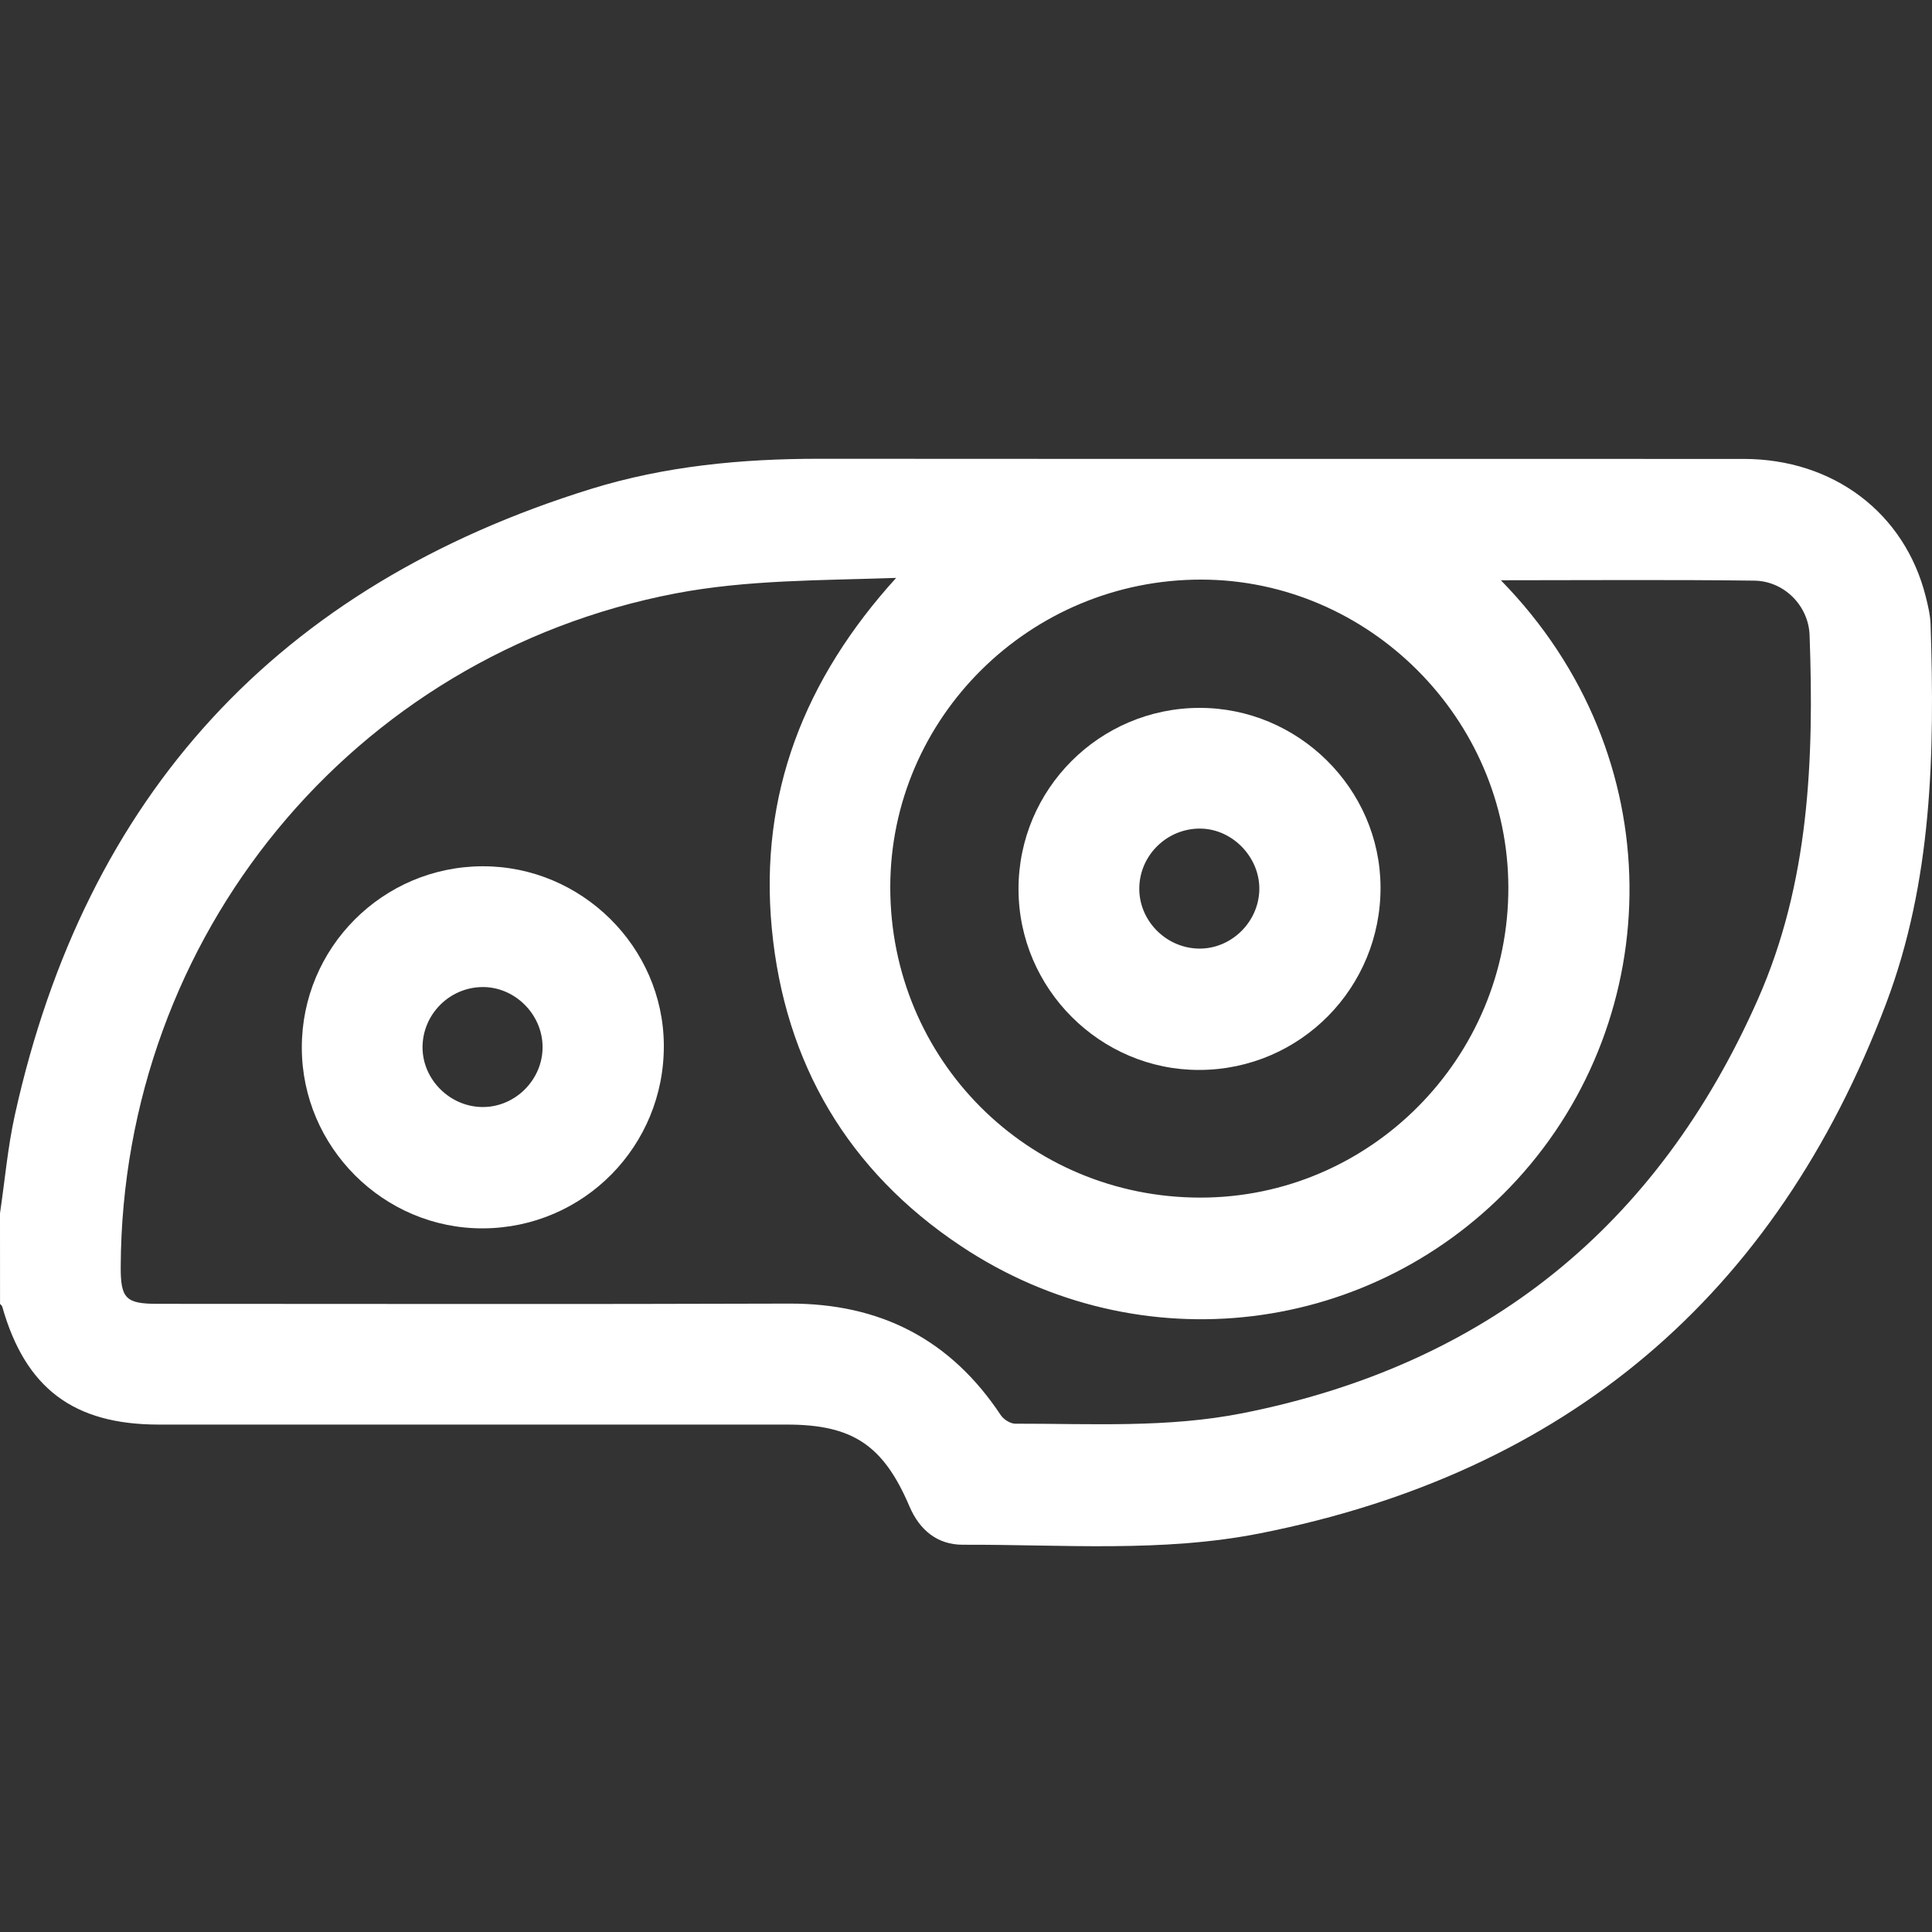<?xml version="1.0" encoding="utf-8"?>
<!-- Generator: Adobe Illustrator 28.2.0, SVG Export Plug-In . SVG Version: 6.00 Build 0)  -->
<svg version="1.1" id="Слой_1" xmlns="http://www.w3.org/2000/svg" xmlns:xlink="http://www.w3.org/1999/xlink" x="0px" y="0px"
	 viewBox="0 0 500 500" style="enable-background:new 0 0 500 500;" xml:space="preserve">
<rect x="0" y="0" width="500" height="500" fill="#333333" stroke="none"/>
<style type="text/css">
	.st0{fill:#FFFFFF;}
</style>
<path class="st0" d="M0,314c1.26-8.5,2-17.11,3.85-25.47c18.34-82.78,68.06-136.87,149.06-161.98c19.23-5.96,39.12-7.83,59.23-7.82
	c79.71,0.06,159.41,0,239.12,0.04c23.23,0.01,41.66,13.97,47.11,35.59c0.59,2.36,1.18,4.78,1.26,7.19
	c1.09,33.29,0.47,66.45-11.5,98.14c-28.59,75.66-82.72,121.45-162.04,137.14c-25.4,5.02-51.23,2.85-76.9,2.95
	c-6.58,0.02-11.22-3.81-13.82-9.92c-6.76-15.87-14.72-21.18-31.77-21.18c-54.17,0-108.34,0-162.5,0c-22.06,0-34.53-9.39-40.51-30.49
	c-0.08-0.28-0.38-0.5-0.58-0.75C0,329.62,0,321.81,0,314z M388.42,150.17c44.62,45.59,42.75,113.01,4.2,155.12
	c-36.98,40.39-97.56,48.07-143.94,17.18c-29.18-19.43-45.62-47.28-48.94-82.19c-3.3-34.76,8.48-64.6,32.18-90.72
	c-19.34,0.67-38.59,0.47-57.12,4.02C91.13,169.63,31.65,242.42,31.24,327.76c-0.04,8.3,1.3,9.67,9.52,9.67
	c54.5,0,109,0.13,163.49-0.06c23.53-0.08,41.74,9.24,54.75,28.87c0.74,1.11,2.48,2.21,3.75,2.21c19.66-0.03,39.39,1.14,58.86-2.72
	c63.05-12.51,107.38-48.43,133.32-107.09c13.32-30.12,14.55-62.07,13.39-94.26c-0.28-7.68-6.64-14.02-14.31-14.11
	C432.4,149.99,410.8,150.17,388.42,150.17z M230.4,229.61c-0.01,44.63,35.6,80.3,80.21,80.33c43.97,0.03,79.86-36.11,79.75-80.32
	c-0.1-43.56-36.07-79.58-79.49-79.62C266.54,149.97,230.41,185.72,230.4,229.61z"/>
<path class="st0" d="M124.87,224.19c25.58-0.07,46.77,20.81,46.93,46.27c0.17,26.12-20.73,47.32-46.77,47.44
	c-25.72,0.12-46.9-20.99-46.92-46.77C78.08,245.28,99.02,224.27,124.87,224.19z M125.02,286.5c8.46-0.04,15.49-7.19,15.4-15.66
	c-0.09-8.45-7.29-15.52-15.67-15.39c-8.53,0.13-15.43,7.15-15.4,15.67C109.4,279.5,116.57,286.54,125.02,286.5z"/>
<path class="st0" d="M310.47,276.9c-25.72,0.1-46.87-21.03-46.88-46.81c-0.01-25.83,20.95-46.83,46.8-46.89
	c25.57-0.06,46.75,20.85,46.89,46.31C357.43,255.62,336.52,276.8,310.47,276.9z M310.73,214.44c-8.54-0.12-15.66,6.69-15.88,15.18
	c-0.22,8.41,6.67,15.61,15.17,15.87c8.42,0.26,15.68-6.68,15.89-15.17C326.11,221.95,319.05,214.56,310.73,214.44z"/>
</svg>
